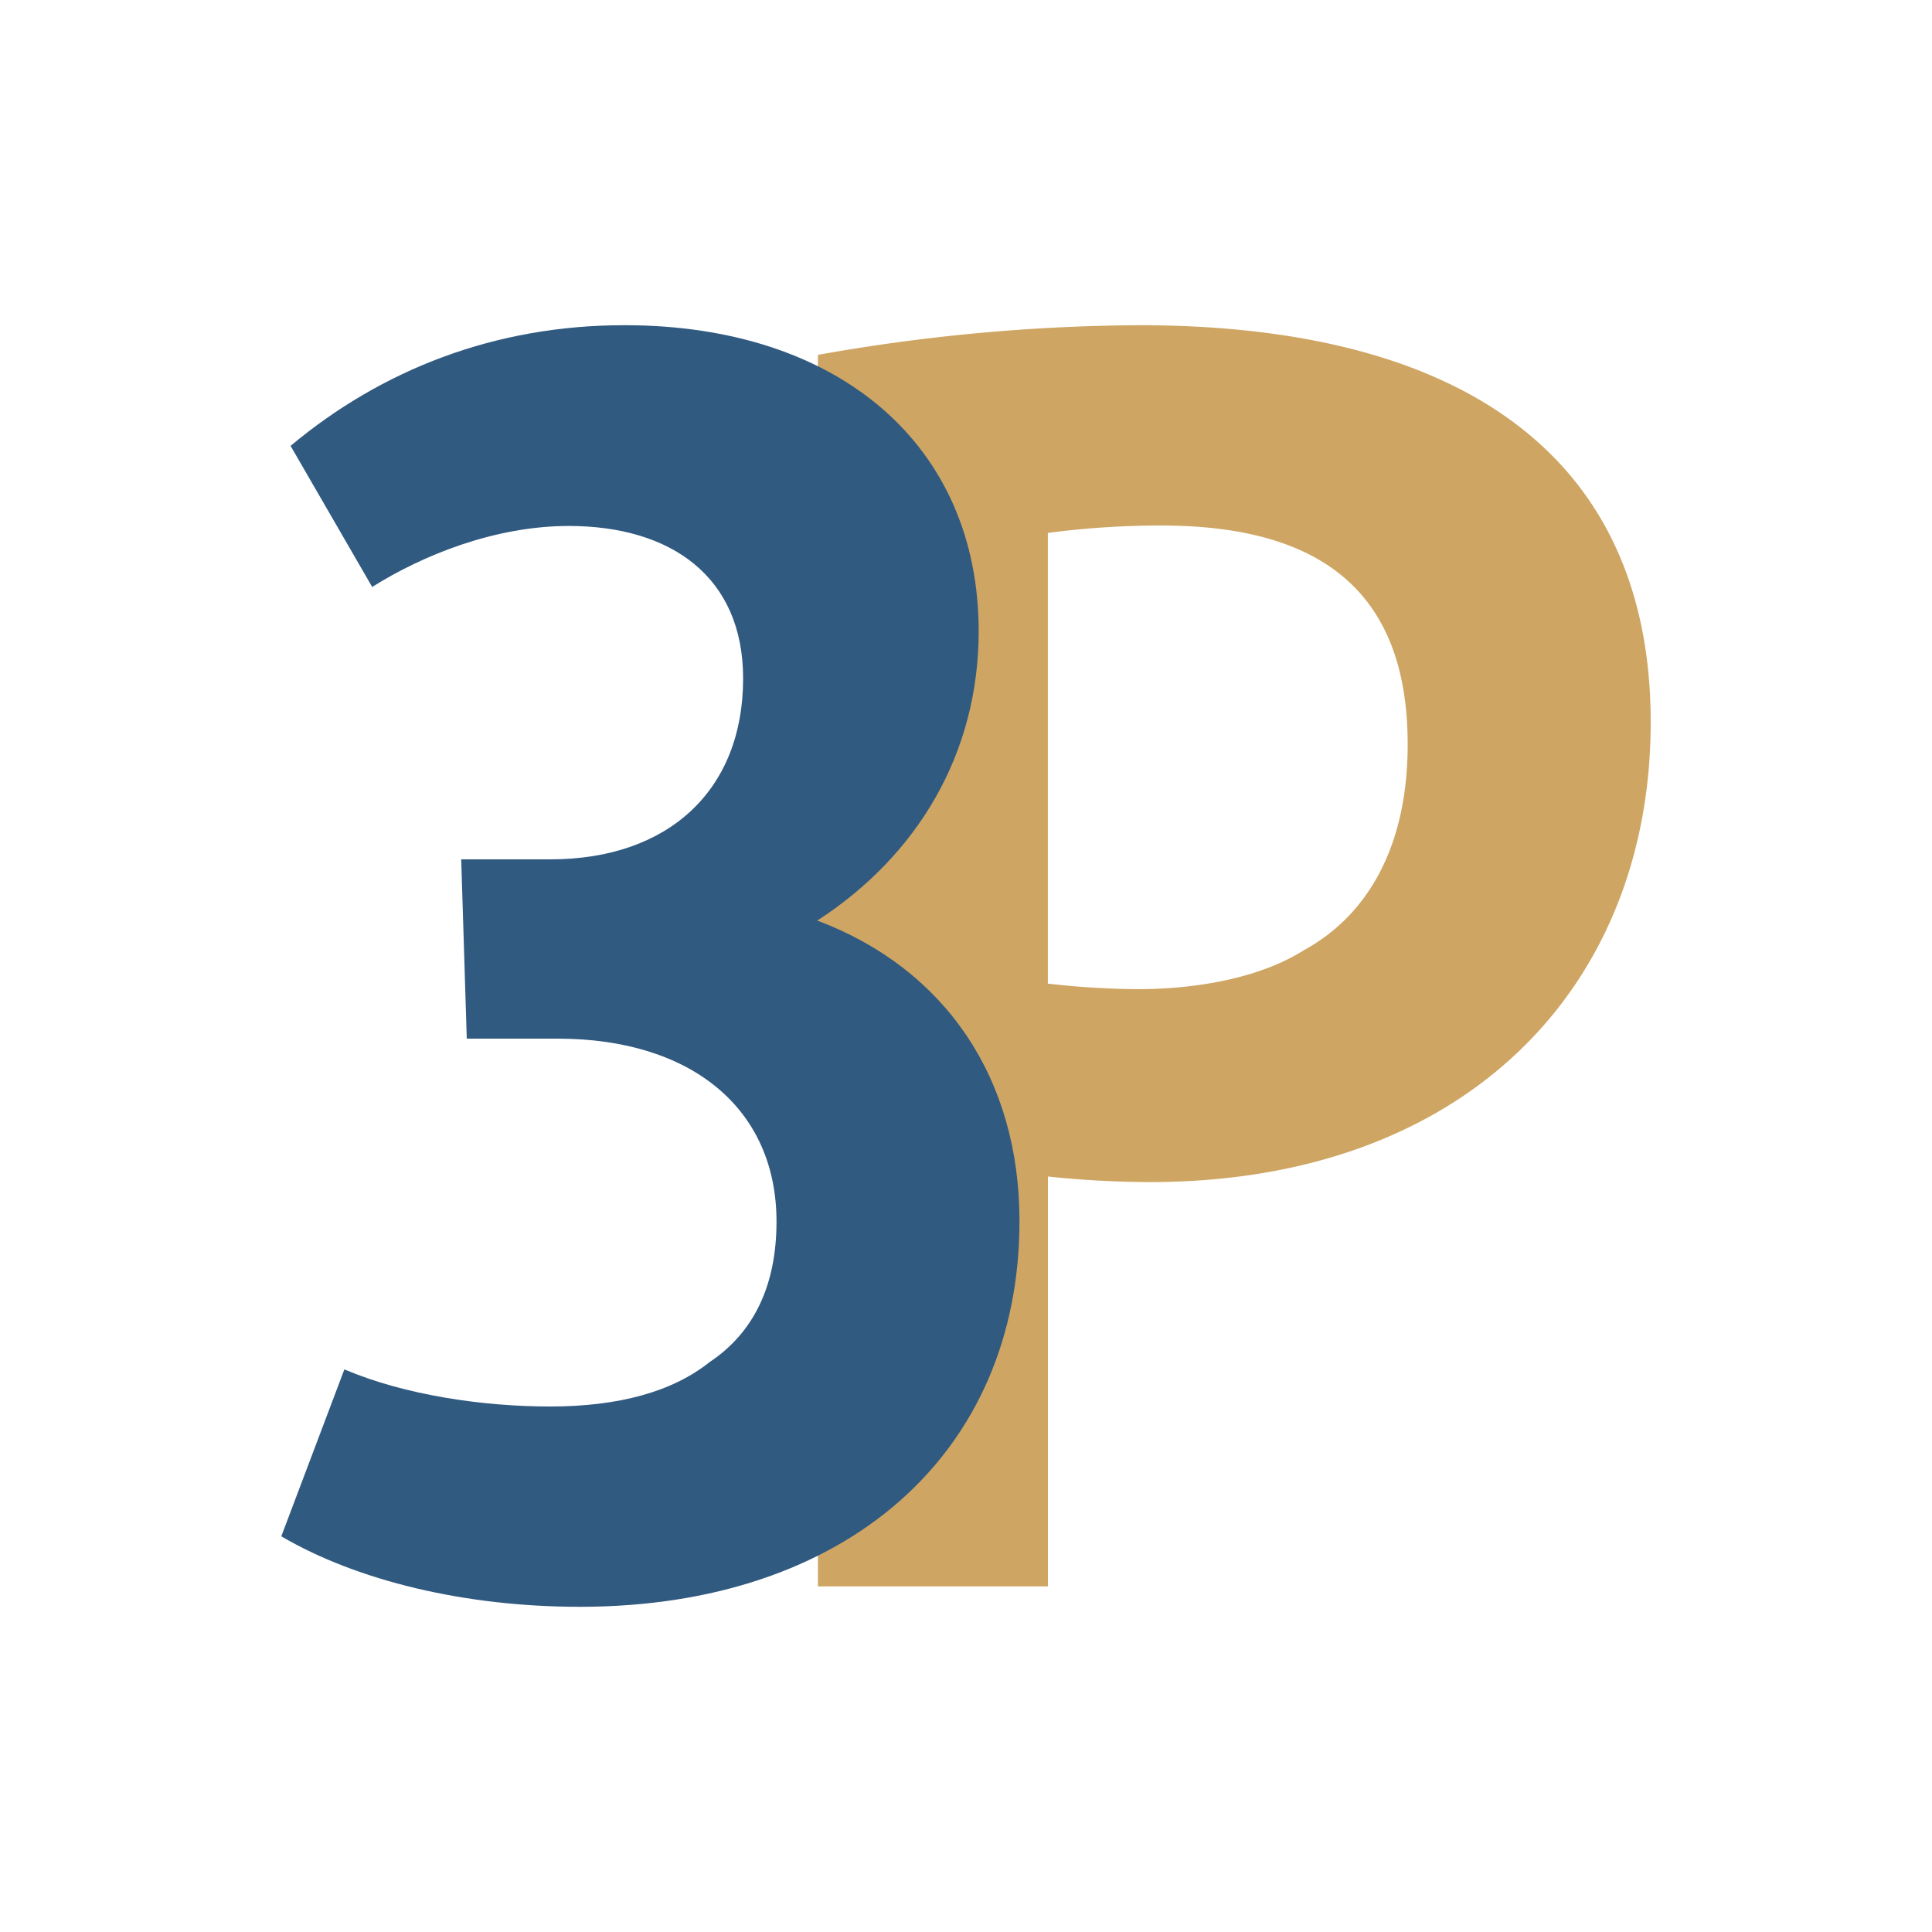 <svg id="Layer_1" data-name="Layer 1" xmlns="http://www.w3.org/2000/svg" viewBox="0 0 625 625"><defs><style>.cls-1{fill:#cea562;}.cls-2{fill:#315a81;}</style></defs><title>Mark</title><path class="cls-1" d="M368.38,105.2C477,105.2,534,150.8,534,233.6c0,85.8-60,148.8-162,148.8a321.27,321.27,0,0,1-33-1.8V513.2h-74.4V114.8A607.35,607.35,0,0,1,368.38,105.2Zm53.4,202.2c19.8-10.8,33.6-32.4,33.6-66.6,0-51-30-70.8-79.8-70.8a279.43,279.43,0,0,0-36.6,2.4V318.2a273.05,273.05,0,0,0,28.8,1.8C388.78,320,408.58,315.8,421.78,307.4Z"/><path class="cls-2" d="M202,105.2c69.6,0,114.6,39,114.6,99,0,39.6-19.8,72.6-52.2,93.6,41.4,15.6,65.4,51,65.4,97.2,0,75-55.8,124.8-142.2,124.8-37.2,0-72-8.4-96.6-22.8l20.4-54c19.8,8.4,45,12,66.6,12,22.2,0,39.6-4.8,51.6-14.4,14.4-9.6,21.6-25,21.6-45.4,0-36.6-27.6-59.2-70.8-59.2H151l-1.8-58H178c38.4,0,62.4-22.5,62.4-58.5,0-33-23.4-49.35-56.4-49.35-24,0-47.4,9.53-63.6,19.73L94,144.24C123.42,119.64,160,105.2,202,105.2Z"/></svg>